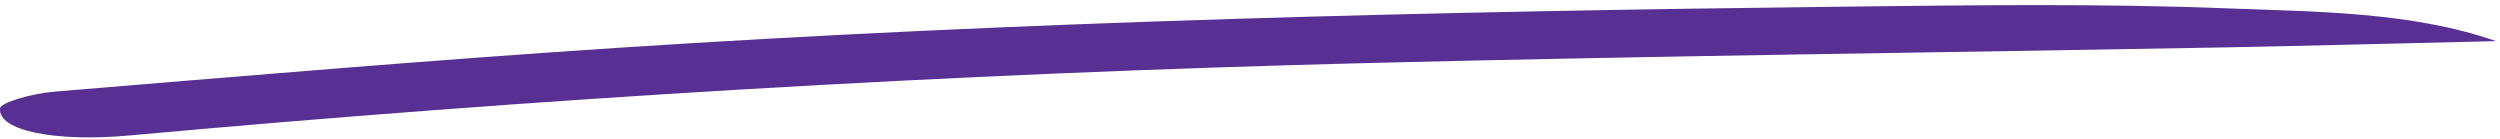 <svg width="378" height="21" viewBox="0 0 378 21" fill="none" xmlns="http://www.w3.org/2000/svg">
<path d="M377.358 6.22C361.745 6.579 349.161 6.927 336.577 7.163C293.499 7.951 250.388 8.443 207.377 9.518C143.559 11.105 80.94 14.905 19.519 20.486C8.467 21.49 -0.355 19.8 0.011 16.38C0.111 15.479 4.905 14.127 8.3 13.85C36.531 11.515 64.794 9.108 93.357 7.234C154.678 3.21 216.998 1.714 279.551 0.997C298.593 0.782 317.934 0.526 336.744 1.264C349.627 1.766 364.641 1.735 377.391 6.22H377.358Z" fill="#582F93"/>
</svg>
